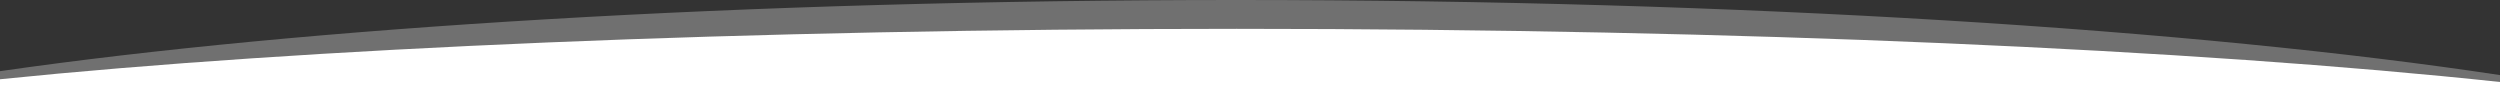 <?xml version="1.0" encoding="utf-8"?>
<!-- Generator: Adobe Illustrator 25.0.1, SVG Export Plug-In . SVG Version: 6.00 Build 0)  -->
<svg version="1.1" id="Capa_1" xmlns="http://www.w3.org/2000/svg" xmlns:xlink="http://www.w3.org/1999/xlink" x="0px" y="0px"
	 viewBox="0 0 3000 114.5" style="enable-background:new 0 0 3000 114.5;" xml:space="preserve">
<rect x="0" y="0" width="3000" height="114.5" fill="#333333" stroke="none"/>
<style type="text/css">
	.st0{opacity:0.3;fill:#FFFFFF;}
	.st1{fill:#FFFFFF;}
</style>
<g>
	<path class="st0" d="M0,108.3h3000V90.1C2635.5,35,2091.6,0,1484,0C894,0,364,33,0,85.4V108.3z"/>
	<path class="st1" d="M0,114.5h3000V98.4c-364.5-39-908.4-63.8-1516-63.8C894,34.6,364,58,0,95.1V114.5z"/>
</g>
</svg>
